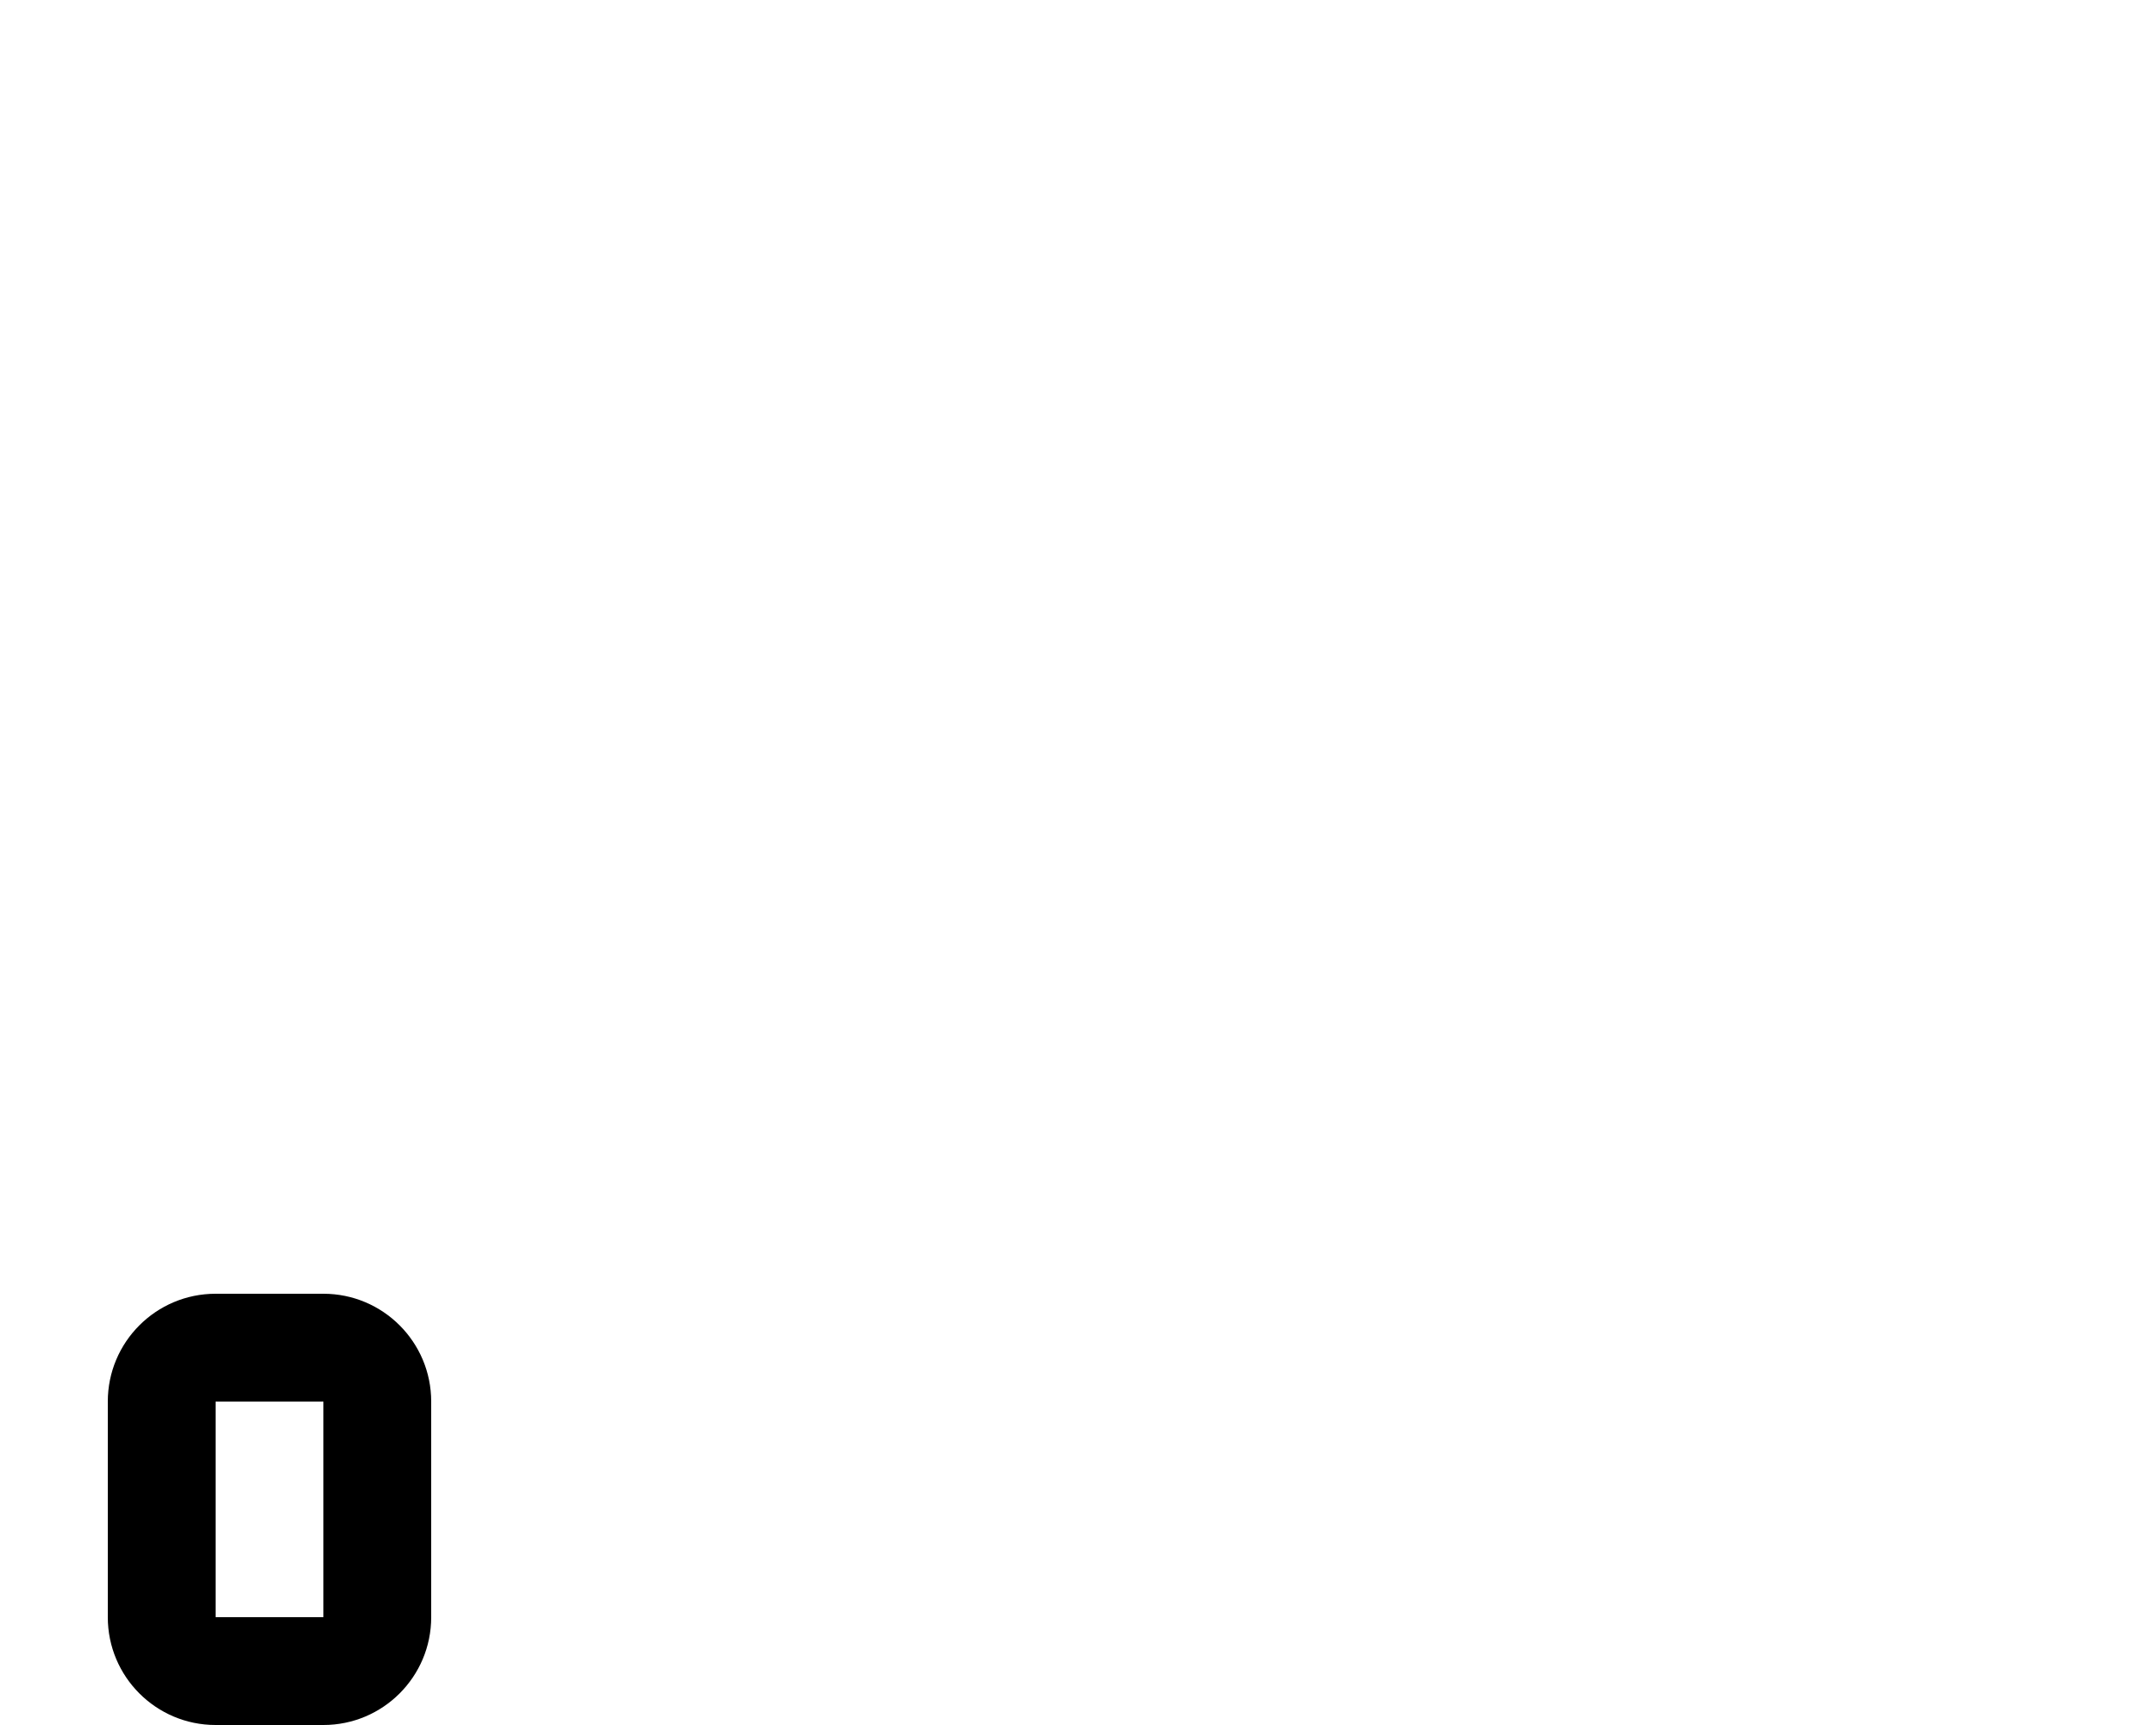 <svg xmlns="http://www.w3.org/2000/svg" viewBox="0 0 640 512"><path d="M96 416v64H64v-64h32m0-32H64c-17.67 0-32 14.33-32 32v64c0 17.67 14.33 32 32 32h32c17.67 0 32-14.33 32-32v-64c0-17.67-14.33-32-32-32z"/></svg>